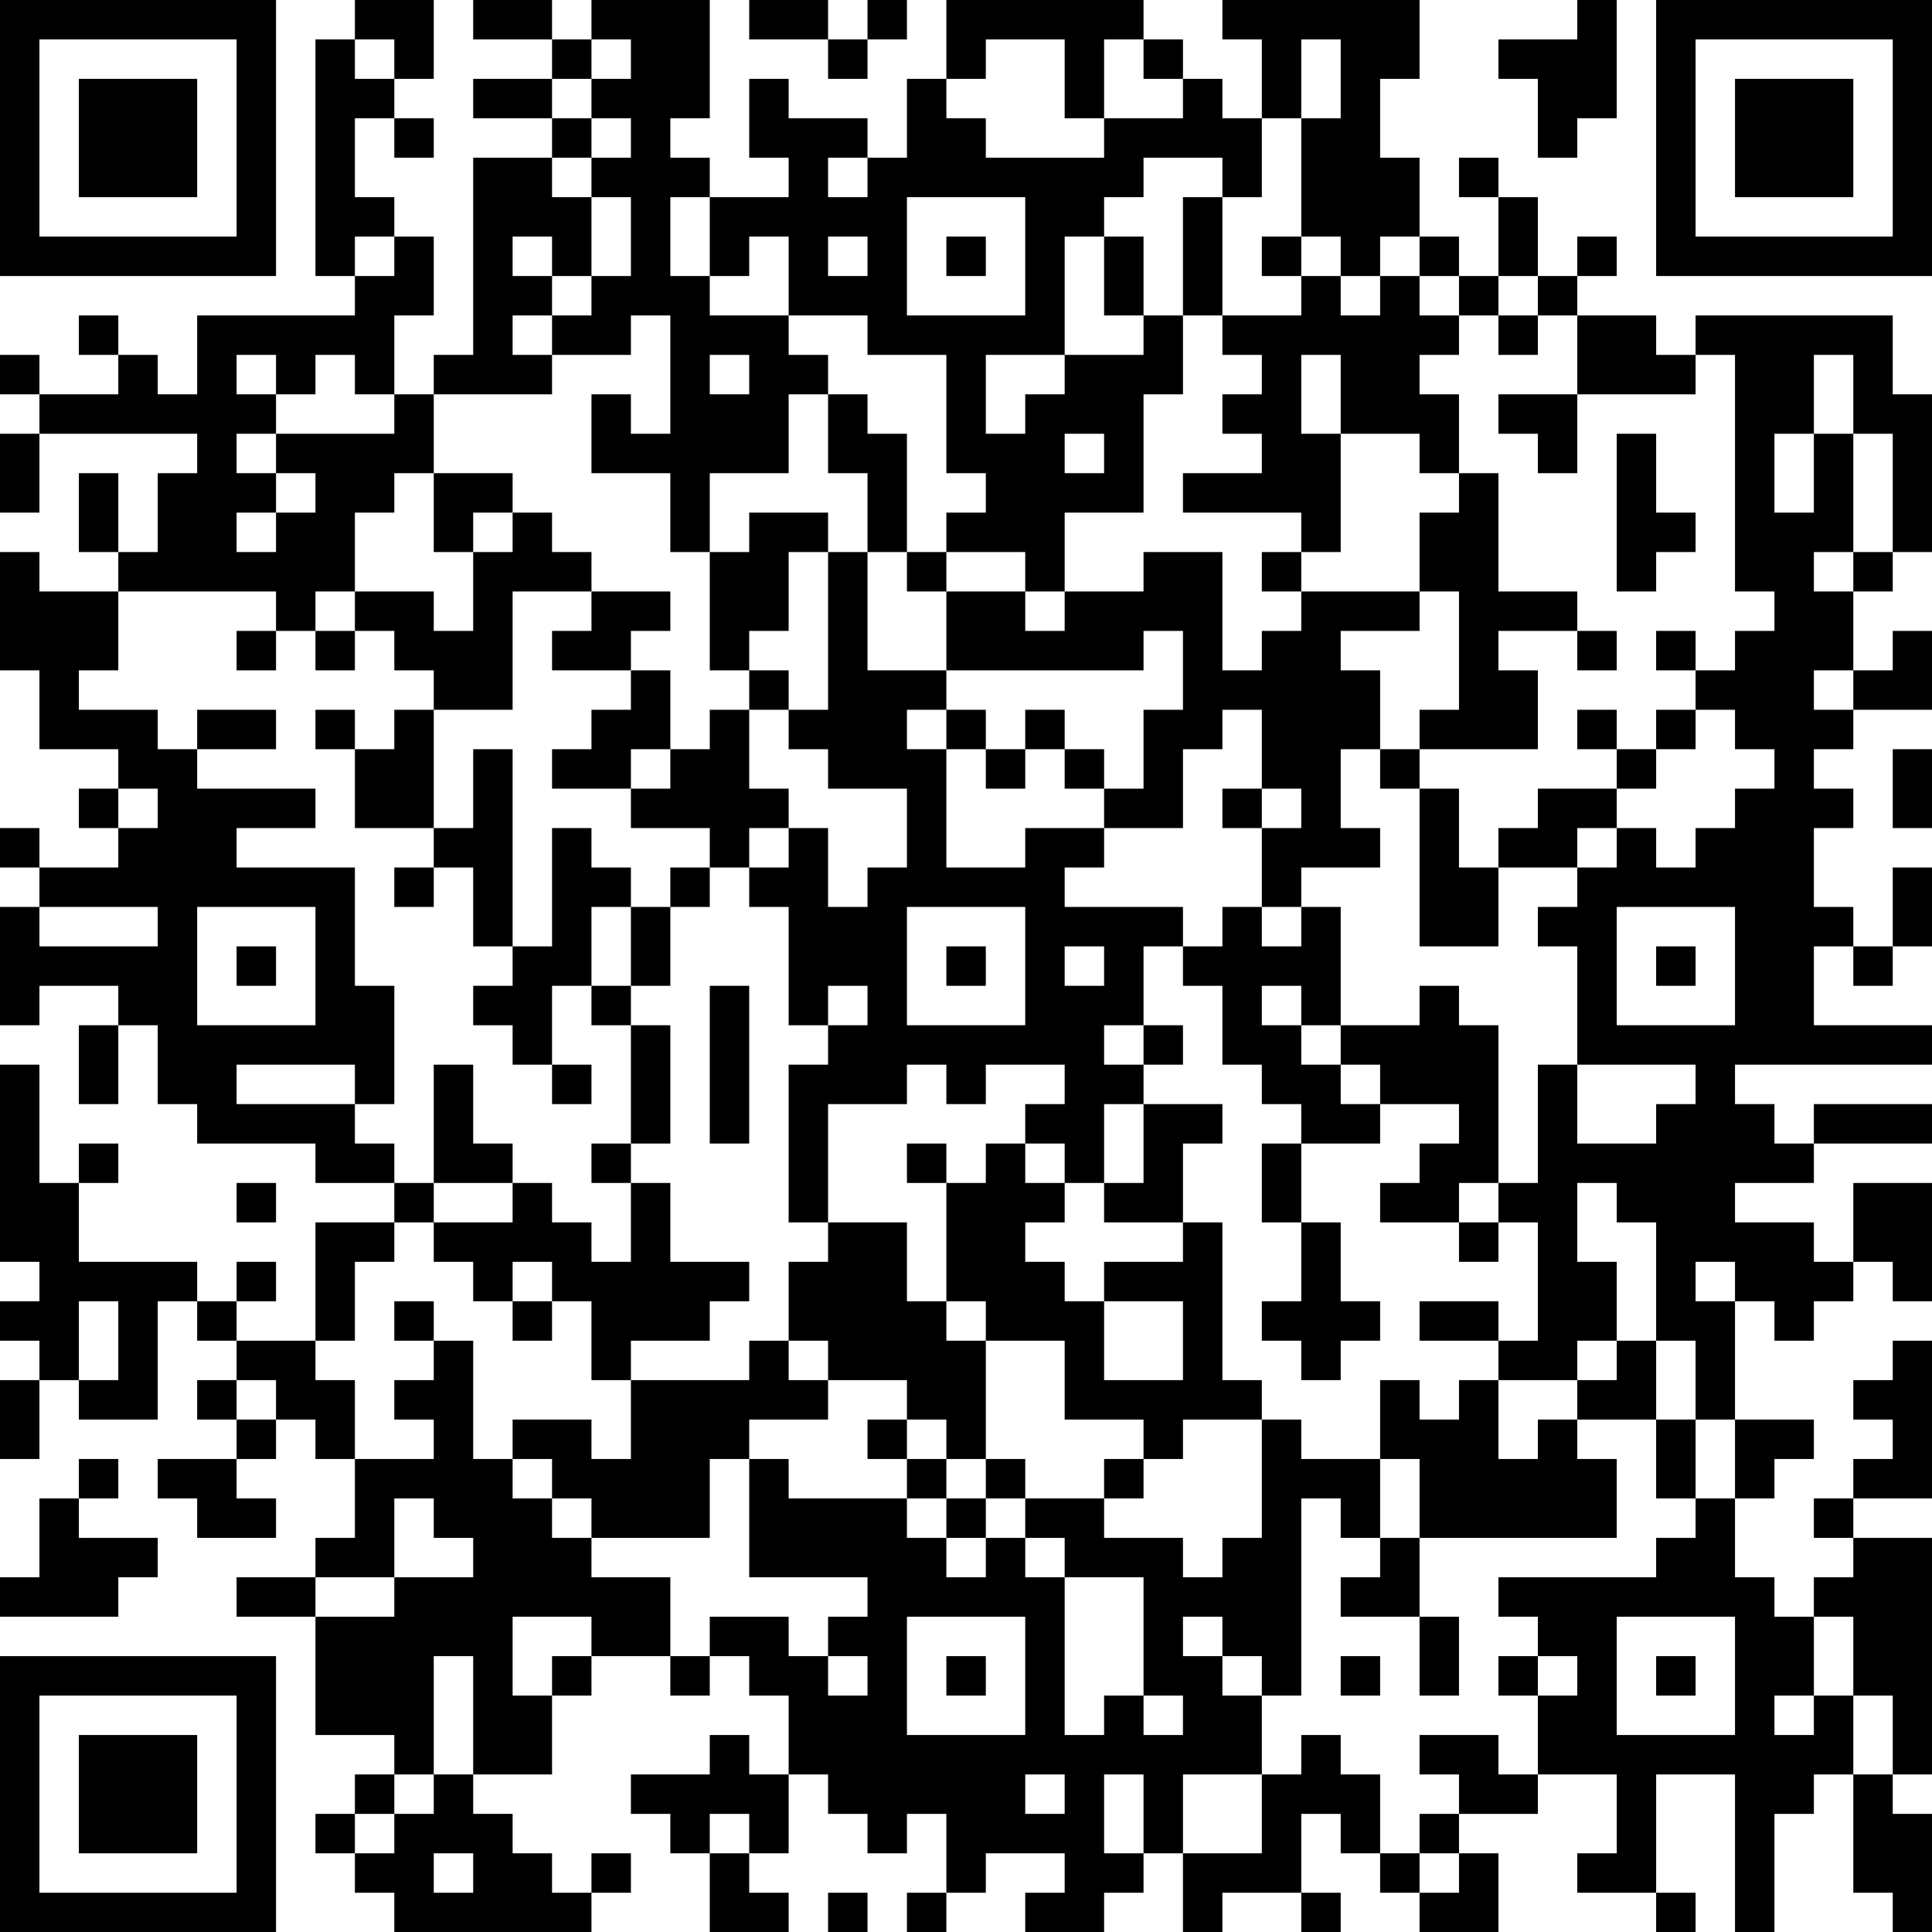 <?xml version="1.0" encoding="UTF-8"?>
<svg xmlns="http://www.w3.org/2000/svg" version="1.1" width="100" height="100" viewBox="0 0 100 100"><rect x="0" y="0" width="100" height="100" fill="#ffffff"/><g transform="scale(2.041)"><g transform="translate(0,0)"><path fill-rule="evenodd" d="M9 0L9 1L8 1L8 7L9 7L9 8L5 8L5 10L4 10L4 9L3 9L3 8L2 8L2 9L3 9L3 10L1 10L1 9L0 9L0 10L1 10L1 11L0 11L0 13L1 13L1 11L5 11L5 12L4 12L4 14L3 14L3 12L2 12L2 14L3 14L3 15L1 15L1 14L0 14L0 17L1 17L1 19L3 19L3 20L2 20L2 21L3 21L3 22L1 22L1 21L0 21L0 22L1 22L1 23L0 23L0 26L1 26L1 25L3 25L3 26L2 26L2 28L3 28L3 26L4 26L4 28L5 28L5 29L8 29L8 30L10 30L10 31L8 31L8 34L6 34L6 33L7 33L7 32L6 32L6 33L5 33L5 32L2 32L2 30L3 30L3 29L2 29L2 30L1 30L1 27L0 27L0 32L1 32L1 33L0 33L0 34L1 34L1 35L0 35L0 37L1 37L1 35L2 35L2 36L4 36L4 33L5 33L5 34L6 34L6 35L5 35L5 36L6 36L6 37L4 37L4 38L5 38L5 39L7 39L7 38L6 38L6 37L7 37L7 36L8 36L8 37L9 37L9 39L8 39L8 40L6 40L6 41L8 41L8 44L10 44L10 45L9 45L9 46L8 46L8 47L9 47L9 48L10 48L10 49L15 49L15 48L16 48L16 47L15 47L15 48L14 48L14 47L13 47L13 46L12 46L12 45L14 45L14 43L15 43L15 42L17 42L17 43L18 43L18 42L19 42L19 43L20 43L20 45L19 45L19 44L18 44L18 45L16 45L16 46L17 46L17 47L18 47L18 49L20 49L20 48L19 48L19 47L20 47L20 45L21 45L21 46L22 46L22 47L23 47L23 46L24 46L24 48L23 48L23 49L24 49L24 48L25 48L25 47L27 47L27 48L26 48L26 49L28 49L28 48L29 48L29 47L30 47L30 49L31 49L31 48L33 48L33 49L34 49L34 48L33 48L33 46L34 46L34 47L35 47L35 48L36 48L36 49L38 49L38 47L37 47L37 46L39 46L39 45L41 45L41 47L40 47L40 48L42 48L42 49L43 49L43 48L42 48L42 45L44 45L44 49L45 49L45 46L46 46L46 45L47 45L47 48L48 48L48 49L49 49L49 46L48 46L48 45L49 45L49 39L47 39L47 38L49 38L49 34L48 34L48 35L47 35L47 36L48 36L48 37L47 37L47 38L46 38L46 39L47 39L47 40L46 40L46 41L45 41L45 40L44 40L44 38L45 38L45 37L46 37L46 36L44 36L44 33L45 33L45 34L46 34L46 33L47 33L47 32L48 32L48 33L49 33L49 30L47 30L47 32L46 32L46 31L44 31L44 30L46 30L46 29L49 29L49 28L46 28L46 29L45 29L45 28L44 28L44 27L49 27L49 26L46 26L46 24L47 24L47 25L48 25L48 24L49 24L49 22L48 22L48 24L47 24L47 23L46 23L46 21L47 21L47 20L46 20L46 19L47 19L47 18L49 18L49 16L48 16L48 17L47 17L47 15L48 15L48 14L49 14L49 10L48 10L48 8L43 8L43 9L42 9L42 8L40 8L40 7L41 7L41 6L40 6L40 7L39 7L39 5L38 5L38 4L37 4L37 5L38 5L38 7L37 7L37 6L36 6L36 4L35 4L35 2L36 2L36 0L31 0L31 1L32 1L32 3L31 3L31 2L30 2L30 1L29 1L29 0L24 0L24 2L23 2L23 4L22 4L22 3L20 3L20 2L19 2L19 4L20 4L20 5L18 5L18 4L17 4L17 3L18 3L18 0L15 0L15 1L14 1L14 0L12 0L12 1L14 1L14 2L12 2L12 3L14 3L14 4L12 4L12 9L11 9L11 10L10 10L10 8L11 8L11 6L10 6L10 5L9 5L9 3L10 3L10 4L11 4L11 3L10 3L10 2L11 2L11 0ZM19 0L19 1L21 1L21 2L22 2L22 1L23 1L23 0L22 0L22 1L21 1L21 0ZM40 0L40 1L38 1L38 2L39 2L39 4L40 4L40 3L41 3L41 0ZM9 1L9 2L10 2L10 1ZM15 1L15 2L14 2L14 3L15 3L15 4L14 4L14 5L15 5L15 7L14 7L14 6L13 6L13 7L14 7L14 8L13 8L13 9L14 9L14 10L11 10L11 12L10 12L10 13L9 13L9 15L8 15L8 16L7 16L7 15L3 15L3 17L2 17L2 18L4 18L4 19L5 19L5 20L8 20L8 21L6 21L6 22L9 22L9 25L10 25L10 28L9 28L9 27L6 27L6 28L9 28L9 29L10 29L10 30L11 30L11 31L10 31L10 32L9 32L9 34L8 34L8 35L9 35L9 37L11 37L11 36L10 36L10 35L11 35L11 34L12 34L12 37L13 37L13 38L14 38L14 39L15 39L15 40L17 40L17 42L18 42L18 41L20 41L20 42L21 42L21 43L22 43L22 42L21 42L21 41L22 41L22 40L19 40L19 37L20 37L20 38L23 38L23 39L24 39L24 40L25 40L25 39L26 39L26 40L27 40L27 44L28 44L28 43L29 43L29 44L30 44L30 43L29 43L29 40L27 40L27 39L26 39L26 38L28 38L28 39L30 39L30 40L31 40L31 39L32 39L32 36L33 36L33 37L35 37L35 39L34 39L34 38L33 38L33 43L32 43L32 42L31 42L31 41L30 41L30 42L31 42L31 43L32 43L32 45L30 45L30 47L32 47L32 45L33 45L33 44L34 44L34 45L35 45L35 47L36 47L36 48L37 48L37 47L36 47L36 46L37 46L37 45L36 45L36 44L38 44L38 45L39 45L39 43L40 43L40 42L39 42L39 41L38 41L38 40L42 40L42 39L43 39L43 38L44 38L44 36L43 36L43 34L42 34L42 31L41 31L41 30L40 30L40 32L41 32L41 34L40 34L40 35L38 35L38 34L39 34L39 31L38 31L38 30L39 30L39 27L40 27L40 29L42 29L42 28L43 28L43 27L40 27L40 24L39 24L39 23L40 23L40 22L41 22L41 21L42 21L42 22L43 22L43 21L44 21L44 20L45 20L45 19L44 19L44 18L43 18L43 17L44 17L44 16L45 16L45 15L44 15L44 9L43 9L43 10L40 10L40 8L39 8L39 7L38 7L38 8L37 8L37 7L36 7L36 6L35 6L35 7L34 7L34 6L33 6L33 3L34 3L34 1L33 1L33 3L32 3L32 5L31 5L31 4L29 4L29 5L28 5L28 6L27 6L27 9L25 9L25 11L26 11L26 10L27 10L27 9L29 9L29 8L30 8L30 10L29 10L29 13L27 13L27 15L26 15L26 14L24 14L24 13L25 13L25 12L24 12L24 9L22 9L22 8L20 8L20 6L19 6L19 7L18 7L18 5L17 5L17 7L18 7L18 8L20 8L20 9L21 9L21 10L20 10L20 12L18 12L18 14L17 14L17 12L15 12L15 10L16 10L16 11L17 11L17 8L16 8L16 9L14 9L14 8L15 8L15 7L16 7L16 5L15 5L15 4L16 4L16 3L15 3L15 2L16 2L16 1ZM25 1L25 2L24 2L24 3L25 3L25 4L28 4L28 3L30 3L30 2L29 2L29 1L28 1L28 3L27 3L27 1ZM21 4L21 5L22 5L22 4ZM23 5L23 8L26 8L26 5ZM30 5L30 8L31 8L31 9L32 9L32 10L31 10L31 11L32 11L32 12L30 12L30 13L33 13L33 14L32 14L32 15L33 15L33 16L32 16L32 17L31 17L31 14L29 14L29 15L27 15L27 16L26 16L26 15L24 15L24 14L23 14L23 11L22 11L22 10L21 10L21 12L22 12L22 14L21 14L21 13L19 13L19 14L18 14L18 17L19 17L19 18L18 18L18 19L17 19L17 17L16 17L16 16L17 16L17 15L15 15L15 14L14 14L14 13L13 13L13 12L11 12L11 14L12 14L12 16L11 16L11 15L9 15L9 16L8 16L8 17L9 17L9 16L10 16L10 17L11 17L11 18L10 18L10 19L9 19L9 18L8 18L8 19L9 19L9 21L11 21L11 22L10 22L10 23L11 23L11 22L12 22L12 24L13 24L13 25L12 25L12 26L13 26L13 27L14 27L14 28L15 28L15 27L14 27L14 25L15 25L15 26L16 26L16 29L15 29L15 30L16 30L16 32L15 32L15 31L14 31L14 30L13 30L13 29L12 29L12 27L11 27L11 30L13 30L13 31L11 31L11 32L12 32L12 33L13 33L13 34L14 34L14 33L15 33L15 35L16 35L16 37L15 37L15 36L13 36L13 37L14 37L14 38L15 38L15 39L18 39L18 37L19 37L19 36L21 36L21 35L23 35L23 36L22 36L22 37L23 37L23 38L24 38L24 39L25 39L25 38L26 38L26 37L25 37L25 34L27 34L27 36L29 36L29 37L28 37L28 38L29 38L29 37L30 37L30 36L32 36L32 35L31 35L31 31L30 31L30 29L31 29L31 28L29 28L29 27L30 27L30 26L29 26L29 24L30 24L30 25L31 25L31 27L32 27L32 28L33 28L33 29L32 29L32 31L33 31L33 33L32 33L32 34L33 34L33 35L34 35L34 34L35 34L35 33L34 33L34 31L33 31L33 29L35 29L35 28L37 28L37 29L36 29L36 30L35 30L35 31L37 31L37 32L38 32L38 31L37 31L37 30L38 30L38 26L37 26L37 25L36 25L36 26L34 26L34 23L33 23L33 22L35 22L35 21L34 21L34 19L35 19L35 20L36 20L36 24L38 24L38 22L40 22L40 21L41 21L41 20L42 20L42 19L43 19L43 18L42 18L42 19L41 19L41 18L40 18L40 19L41 19L41 20L39 20L39 21L38 21L38 22L37 22L37 20L36 20L36 19L39 19L39 17L38 17L38 16L40 16L40 17L41 17L41 16L40 16L40 15L38 15L38 12L37 12L37 10L36 10L36 9L37 9L37 8L36 8L36 7L35 7L35 8L34 8L34 7L33 7L33 6L32 6L32 7L33 7L33 8L31 8L31 5ZM9 6L9 7L10 7L10 6ZM21 6L21 7L22 7L22 6ZM24 6L24 7L25 7L25 6ZM28 6L28 8L29 8L29 6ZM38 8L38 9L39 9L39 8ZM6 9L6 10L7 10L7 11L6 11L6 12L7 12L7 13L6 13L6 14L7 14L7 13L8 13L8 12L7 12L7 11L10 11L10 10L9 10L9 9L8 9L8 10L7 10L7 9ZM18 9L18 10L19 10L19 9ZM33 9L33 11L34 11L34 14L33 14L33 15L36 15L36 16L34 16L34 17L35 17L35 19L36 19L36 18L37 18L37 15L36 15L36 13L37 13L37 12L36 12L36 11L34 11L34 9ZM46 9L46 11L45 11L45 13L46 13L46 11L47 11L47 14L46 14L46 15L47 15L47 14L48 14L48 11L47 11L47 9ZM38 10L38 11L39 11L39 12L40 12L40 10ZM27 11L27 12L28 12L28 11ZM41 11L41 15L42 15L42 14L43 14L43 13L42 13L42 11ZM12 13L12 14L13 14L13 13ZM20 14L20 16L19 16L19 17L20 17L20 18L19 18L19 20L20 20L20 21L19 21L19 22L18 22L18 21L16 21L16 20L17 20L17 19L16 19L16 20L14 20L14 19L15 19L15 18L16 18L16 17L14 17L14 16L15 16L15 15L13 15L13 18L11 18L11 21L12 21L12 19L13 19L13 24L14 24L14 21L15 21L15 22L16 22L16 23L15 23L15 25L16 25L16 26L17 26L17 29L16 29L16 30L17 30L17 32L19 32L19 33L18 33L18 34L16 34L16 35L19 35L19 34L20 34L20 35L21 35L21 34L20 34L20 32L21 32L21 31L23 31L23 33L24 33L24 34L25 34L25 33L24 33L24 30L25 30L25 29L26 29L26 30L27 30L27 31L26 31L26 32L27 32L27 33L28 33L28 35L30 35L30 33L28 33L28 32L30 32L30 31L28 31L28 30L29 30L29 28L28 28L28 30L27 30L27 29L26 29L26 28L27 28L27 27L25 27L25 28L24 28L24 27L23 27L23 28L21 28L21 31L20 31L20 27L21 27L21 26L22 26L22 25L21 25L21 26L20 26L20 23L19 23L19 22L20 22L20 21L21 21L21 23L22 23L22 22L23 22L23 20L21 20L21 19L20 19L20 18L21 18L21 14ZM22 14L22 17L24 17L24 18L23 18L23 19L24 19L24 22L26 22L26 21L28 21L28 22L27 22L27 23L30 23L30 24L31 24L31 23L32 23L32 24L33 24L33 23L32 23L32 21L33 21L33 20L32 20L32 18L31 18L31 19L30 19L30 21L28 21L28 20L29 20L29 18L30 18L30 16L29 16L29 17L24 17L24 15L23 15L23 14ZM6 16L6 17L7 17L7 16ZM42 16L42 17L43 17L43 16ZM46 17L46 18L47 18L47 17ZM5 18L5 19L7 19L7 18ZM24 18L24 19L25 19L25 20L26 20L26 19L27 19L27 20L28 20L28 19L27 19L27 18L26 18L26 19L25 19L25 18ZM48 19L48 21L49 21L49 19ZM3 20L3 21L4 21L4 20ZM31 20L31 21L32 21L32 20ZM17 22L17 23L16 23L16 25L17 25L17 23L18 23L18 22ZM1 23L1 24L4 24L4 23ZM5 23L5 26L8 26L8 23ZM23 23L23 26L26 26L26 23ZM41 23L41 26L44 26L44 23ZM6 24L6 25L7 25L7 24ZM24 24L24 25L25 25L25 24ZM27 24L27 25L28 25L28 24ZM42 24L42 25L43 25L43 24ZM18 25L18 29L19 29L19 25ZM32 25L32 26L33 26L33 27L34 27L34 28L35 28L35 27L34 27L34 26L33 26L33 25ZM28 26L28 27L29 27L29 26ZM23 29L23 30L24 30L24 29ZM6 30L6 31L7 31L7 30ZM13 32L13 33L14 33L14 32ZM43 32L43 33L44 33L44 32ZM2 33L2 35L3 35L3 33ZM10 33L10 34L11 34L11 33ZM36 33L36 34L38 34L38 33ZM41 34L41 35L40 35L40 36L39 36L39 37L38 37L38 35L37 35L37 36L36 36L36 35L35 35L35 37L36 37L36 39L35 39L35 40L34 40L34 41L36 41L36 43L37 43L37 41L36 41L36 39L41 39L41 37L40 37L40 36L42 36L42 38L43 38L43 36L42 36L42 34ZM6 35L6 36L7 36L7 35ZM23 36L23 37L24 37L24 38L25 38L25 37L24 37L24 36ZM2 37L2 38L1 38L1 40L0 40L0 41L3 41L3 40L4 40L4 39L2 39L2 38L3 38L3 37ZM10 38L10 40L8 40L8 41L10 41L10 40L12 40L12 39L11 39L11 38ZM13 41L13 43L14 43L14 42L15 42L15 41ZM23 41L23 44L26 44L26 41ZM41 41L41 44L44 44L44 41ZM46 41L46 43L45 43L45 44L46 44L46 43L47 43L47 45L48 45L48 43L47 43L47 41ZM11 42L11 45L10 45L10 46L9 46L9 47L10 47L10 46L11 46L11 45L12 45L12 42ZM24 42L24 43L25 43L25 42ZM34 42L34 43L35 43L35 42ZM38 42L38 43L39 43L39 42ZM42 42L42 43L43 43L43 42ZM26 45L26 46L27 46L27 45ZM28 45L28 47L29 47L29 45ZM18 46L18 47L19 47L19 46ZM11 47L11 48L12 48L12 47ZM21 48L21 49L22 49L22 48ZM0 0L0 7L7 7L7 0ZM1 1L1 6L6 6L6 1ZM2 2L2 5L5 5L5 2ZM42 0L42 7L49 7L49 0ZM43 1L43 6L48 6L48 1ZM44 2L44 5L47 5L47 2ZM0 42L0 49L7 49L7 42ZM1 43L1 48L6 48L6 43ZM2 44L2 47L5 47L5 44Z" fill="#000000"/></g></g></svg>
